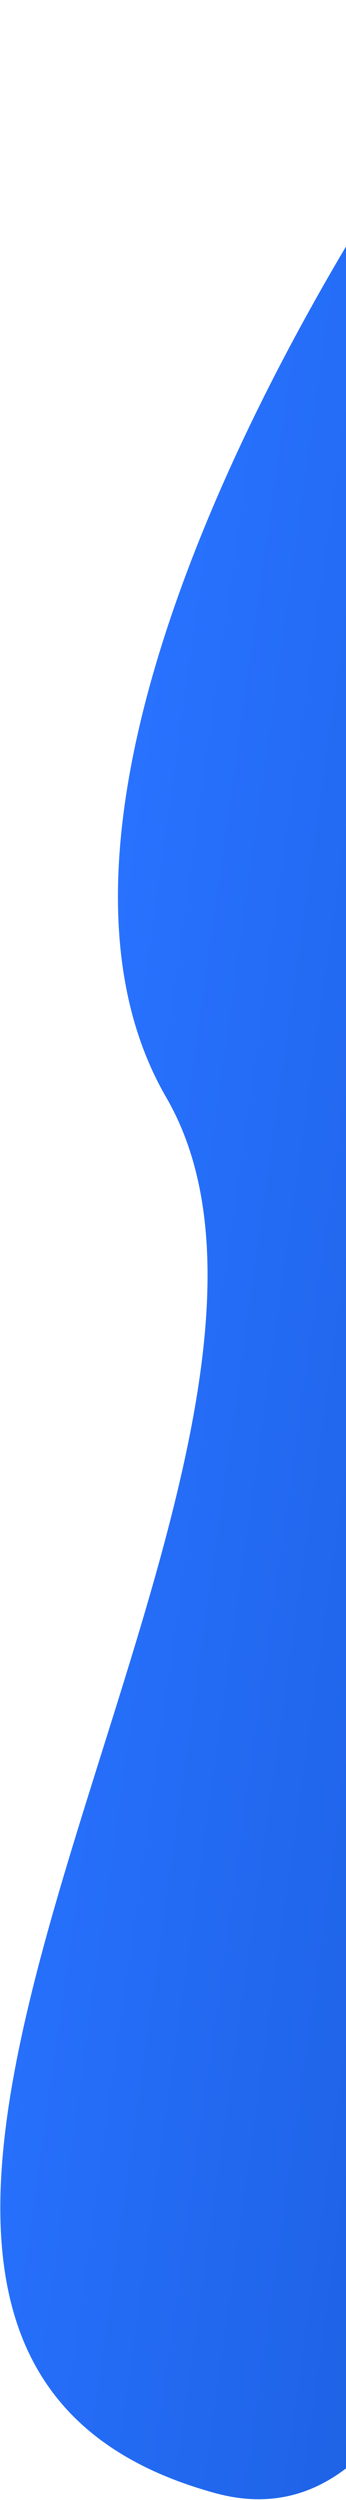 <?xml version="1.0" encoding="UTF-8"?> <svg xmlns="http://www.w3.org/2000/svg" width="105" height="758" viewBox="0 0 105 758" fill="none"> <path d="M50.414 332.685C-1.853 242.508 98.452 73.605 155.139 0.425C181.428 267.621 200.284 792.8 65.391 755.948C-103.224 709.883 115.747 445.406 50.414 332.685Z" fill="url(#paint0_linear_36_36)"></path> <defs> <linearGradient id="paint0_linear_36_36" x1="20.77" y1="365.882" x2="189.992" y2="389.576" gradientUnits="userSpaceOnUse"> <stop stop-color="#2872FF"></stop> <stop offset="1" stop-color="#1C5FE0"></stop> </linearGradient> </defs> </svg> 